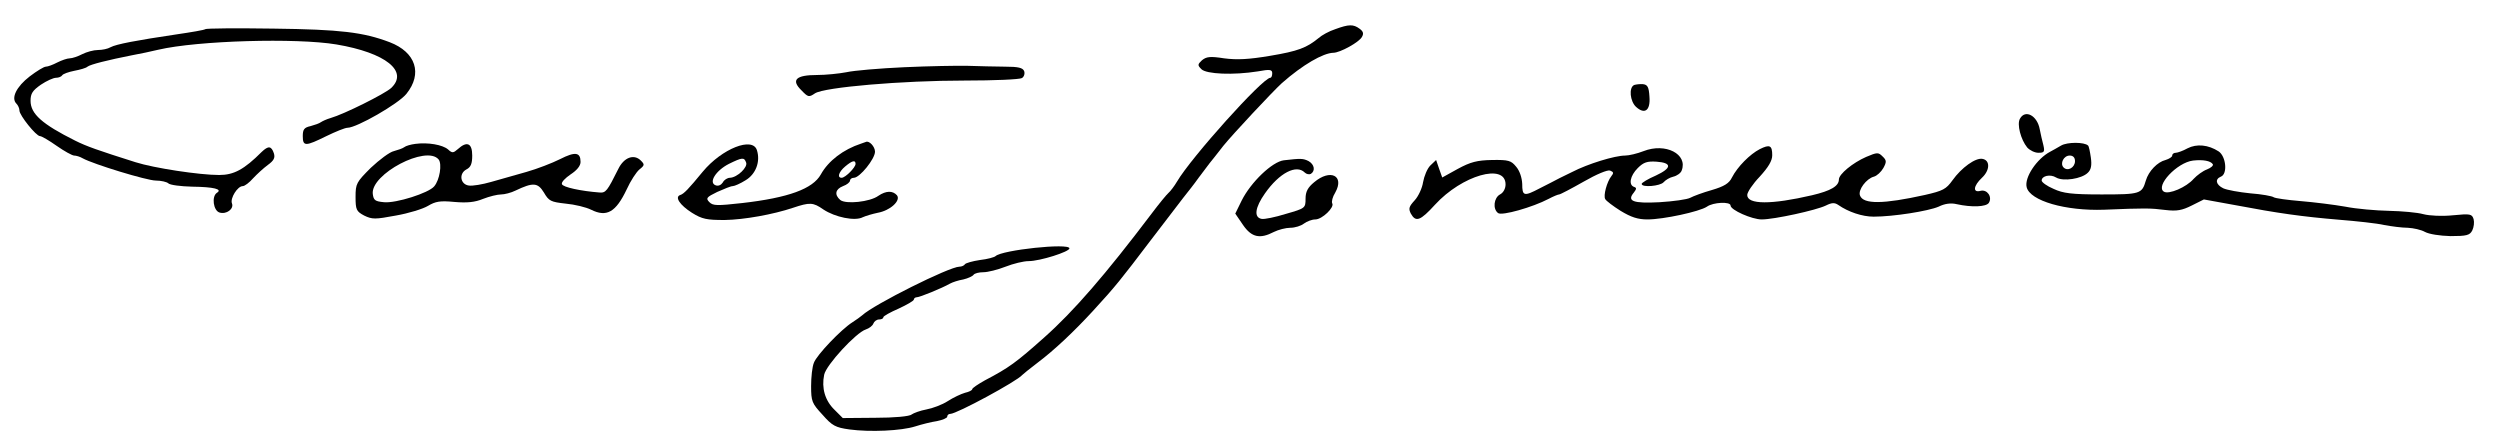 <?xml version="1.0" standalone="no"?>
<!DOCTYPE svg PUBLIC "-//W3C//DTD SVG 20010904//EN"
 "http://www.w3.org/TR/2001/REC-SVG-20010904/DTD/svg10.dtd">
<svg version="1.0" xmlns="http://www.w3.org/2000/svg"
 width="900pt" height="159pt" viewBox="0 0 900 159"
 preserveAspectRatio="xMidYMid meet">
<g transform="translate(0,159) scale(0.1,-0.1)"
fill="#000000" stroke="none">
<path d="M4807 1485 c-22 -7 -49 -22 -60 -32 -43 -35 -73 -47 -175 -64 -77
-13 -119 -15 -165 -9 -51 8 -64 6 -80 -7 -16 -15 -16 -18 -2 -32 18 -18 115
-22 203 -8 44 8 52 7 52 -7 0 -9 -3 -16 -7 -16 -28 -1 -285 -287 -336 -374
-10 -17 -24 -35 -31 -41 -6 -5 -34 -39 -61 -75 -165 -218 -280 -351 -386 -445
-101 -90 -127 -109 -213 -154 -25 -14 -46 -28 -46 -32 0 -4 -12 -10 -26 -13
-14 -4 -42 -17 -62 -30 -20 -13 -55 -26 -77 -30 -22 -4 -46 -13 -53 -18 -7 -7
-63 -12 -131 -12 l-117 -1 -30 30 c-34 33 -47 78 -37 126 7 35 115 152 150
163 12 4 24 13 27 21 3 8 12 15 21 15 8 0 15 3 15 8 0 4 25 18 55 31 30 14 55
28 55 33 0 4 5 8 11 8 10 0 89 32 119 49 9 5 30 12 48 15 17 4 34 12 37 17 4
5 19 9 35 9 16 0 52 9 80 20 28 11 65 20 83 20 41 0 148 34 147 46 -1 20 -243
-6 -266 -28 -4 -4 -29 -11 -56 -14 -27 -4 -51 -11 -54 -15 -3 -5 -12 -9 -20
-9 -36 0 -308 -136 -350 -175 -6 -5 -22 -17 -35 -25 -40 -25 -129 -118 -139
-146 -6 -14 -10 -52 -10 -84 0 -55 3 -62 41 -103 35 -40 47 -46 97 -53 74 -10
187 -5 237 11 22 7 57 16 78 19 20 4 37 11 37 16 0 6 5 10 11 10 23 0 241 118
259 140 3 3 27 23 55 44 60 45 132 113 200 187 81 88 102 115 203 248 53 69
107 140 121 158 14 18 40 50 56 73 17 22 35 46 40 53 6 7 28 35 49 62 34 42
178 196 211 226 75 66 148 108 185 109 24 0 93 38 103 57 7 12 5 20 -9 30 -22
16 -38 16 -87 -2z"/>
<path d="M739 1485 c-3 -3 -50 -11 -105 -19 -141 -21 -216 -35 -236 -46 -10
-6 -30 -10 -45 -10 -16 0 -41 -7 -57 -15 -15 -8 -36 -15 -45 -15 -9 0 -29 -7
-45 -15 -15 -8 -34 -15 -41 -15 -7 0 -33 -16 -58 -35 -48 -37 -68 -78 -48 -98
6 -6 11 -17 11 -25 0 -17 60 -92 74 -92 6 0 33 -16 60 -35 27 -19 56 -35 63
-35 7 0 21 -4 31 -10 38 -21 231 -80 263 -80 19 0 40 -5 45 -10 6 -6 44 -11
86 -12 78 -1 110 -9 89 -22 -20 -13 -13 -64 9 -71 25 -8 53 13 45 33 -7 18 20
62 39 62 7 0 24 13 37 28 14 15 38 37 53 48 22 16 27 26 22 42 -9 27 -20 28
-44 5 -63 -63 -100 -83 -153 -83 -71 0 -235 25 -301 46 -136 43 -176 57 -218
78 -118 59 -160 96 -160 143 0 26 7 37 37 58 21 14 45 25 55 25 9 0 19 4 22 9
3 5 23 12 43 16 21 4 43 10 48 15 10 8 74 24 160 41 28 5 70 14 95 20 142 33
497 43 641 19 178 -30 261 -97 197 -157 -23 -21 -169 -94 -218 -108 -14 -4
-29 -11 -35 -15 -5 -4 -22 -10 -37 -14 -23 -5 -28 -12 -28 -36 0 -38 10 -37
85 0 33 16 67 30 76 30 33 0 183 86 212 122 59 73 34 150 -60 186 -95 36 -177
46 -419 49 -132 2 -242 1 -245 -2z"/>
<path d="M3255 1348 c-88 -4 -182 -12 -208 -18 -26 -5 -74 -10 -106 -10 -76 0
-94 -18 -56 -55 24 -25 27 -26 49 -11 34 22 313 46 540 46 105 0 197 4 205 9
8 5 11 16 8 25 -5 12 -21 16 -69 16 -35 0 -94 2 -133 3 -38 1 -142 -1 -230 -5z"/>
<path d="M5883 1284 c-20 -9 -15 -59 7 -79 31 -28 52 -13 48 37 -2 35 -7 43
-23 45 -11 1 -26 -1 -32 -3z"/>
<path d="M7272 1163 c-12 -20 3 -76 26 -104 9 -10 27 -19 40 -19 21 0 24 3 18
28 -4 15 -10 41 -13 57 -9 49 -52 72 -71 38z"/>
<path d="M1495 1072 c-16 -2 -34 -7 -40 -12 -5 -4 -22 -10 -37 -14 -15 -3 -52
-31 -83 -60 -52 -52 -55 -57 -55 -105 0 -46 3 -52 31 -67 29 -14 39 -14 114 0
46 8 98 24 116 35 27 16 43 19 95 14 46 -4 74 -1 103 11 23 9 52 16 65 16 12
0 36 6 52 14 63 30 80 29 102 -7 18 -31 25 -34 78 -40 33 -3 74 -13 92 -22 56
-28 89 -9 128 73 14 31 35 63 46 72 19 15 19 18 5 32 -25 25 -61 11 -81 -30
-40 -80 -45 -87 -68 -85 -66 5 -132 19 -135 30 -3 7 12 22 31 35 23 15 36 31
36 45 0 35 -19 38 -74 10 -28 -14 -82 -35 -121 -46 -38 -11 -96 -27 -127 -36
-31 -9 -67 -15 -80 -13 -31 4 -37 43 -9 58 16 8 21 21 21 50 0 45 -19 53 -52
23 -16 -14 -20 -15 -35 -1 -20 17 -72 26 -118 20z m84 -56 c13 -16 4 -74 -16
-97 -20 -24 -137 -61 -180 -57 -33 3 -38 7 -41 30 -8 71 193 177 237 124z"/>
<path d="M3100 1073 c-64 -21 -118 -62 -145 -111 -29 -52 -117 -84 -283 -103
-90 -10 -105 -10 -118 3 -14 14 -11 18 28 37 25 11 49 21 56 21 6 0 27 9 46
21 37 22 54 67 41 108 -15 50 -126 6 -195 -77 -51 -62 -68 -80 -81 -84 -21 -7
-2 -36 42 -64 37 -23 53 -26 118 -26 69 1 175 20 246 44 60 20 72 20 109 -6
42 -28 114 -43 142 -28 11 5 35 12 54 16 45 8 84 44 69 63 -15 17 -39 17 -67
-2 -30 -22 -117 -31 -137 -15 -22 19 -18 39 10 50 14 5 25 14 25 20 0 5 6 10
14 10 21 0 76 68 76 94 0 18 -21 41 -33 35 -1 0 -9 -3 -17 -6z m-414 -68 c7
-17 -32 -54 -58 -55 -9 0 -21 -7 -26 -17 -6 -9 -16 -14 -26 -10 -26 10 1 53
48 77 49 24 55 24 62 5z m394 -5 c0 -13 -37 -50 -50 -50 -17 0 -11 21 13 41
25 21 37 24 37 9z"/>
<path d="M7420 1066 c-14 -8 -31 -18 -39 -22 -48 -25 -94 -93 -85 -128 12 -49
140 -86 279 -81 147 6 165 6 221 -1 41 -5 60 -1 94 16 l44 22 110 -20 c158
-30 245 -42 376 -53 63 -5 137 -13 163 -19 26 -5 65 -10 85 -10 20 -1 48 -7
62 -15 15 -8 53 -14 92 -15 58 0 69 3 78 20 6 12 8 30 5 41 -6 19 -12 20 -74
14 -39 -4 -84 -2 -107 4 -21 6 -77 11 -124 12 -47 1 -117 7 -157 15 -40 7
-112 16 -160 20 -48 4 -92 10 -98 14 -5 4 -43 11 -84 14 -40 4 -84 12 -97 18
-27 13 -31 33 -9 42 25 9 19 73 -8 91 -37 24 -79 28 -112 11 -16 -9 -36 -16
-42 -16 -7 0 -13 -4 -13 -10 0 -5 -11 -12 -24 -16 -29 -7 -61 -40 -71 -74 -14
-48 -20 -50 -159 -50 -108 0 -139 4 -173 20 -24 10 -43 24 -43 30 0 17 31 24
52 11 25 -15 92 -5 114 17 12 11 15 27 11 55 -3 21 -7 41 -10 43 -13 13 -75
13 -97 0z m50 -56 c0 -23 -26 -38 -41 -23 -14 14 0 43 22 43 12 0 19 -7 19
-20z m496 -11 c3 -5 -6 -13 -21 -19 -14 -5 -36 -21 -48 -34 -26 -30 -89 -57
-107 -46 -32 20 47 105 105 112 36 4 63 -1 71 -13z"/>
<path d="M6335 1053 c-35 -18 -80 -63 -100 -102 -10 -21 -28 -32 -72 -45 -32
-9 -67 -22 -78 -28 -11 -6 -61 -13 -111 -16 -96 -5 -118 4 -92 35 10 13 10 17
1 20 -21 7 -15 40 13 68 21 21 34 25 67 23 57 -4 56 -23 -2 -50 -28 -12 -51
-26 -51 -30 0 -14 67 -8 79 6 7 8 22 17 35 20 13 3 27 13 30 22 23 59 -58 101
-137 70 -23 -9 -53 -16 -66 -16 -38 0 -135 -30 -191 -59 -8 -4 -28 -14 -45
-22 -16 -9 -49 -25 -72 -37 -57 -30 -63 -28 -63 16 -1 22 -9 47 -22 62 -18 22
-27 25 -87 24 -53 -1 -77 -7 -123 -32 l-56 -31 -11 31 -11 32 -21 -20 c-11
-11 -22 -38 -26 -60 -3 -21 -17 -51 -30 -65 -21 -23 -23 -30 -14 -48 18 -32
34 -26 87 32 97 106 254 151 254 73 0 -15 -8 -30 -20 -36 -22 -12 -27 -52 -7
-67 13 -11 125 21 182 51 17 9 34 16 38 16 4 0 44 21 88 46 47 27 86 43 95 40
13 -5 14 -9 5 -20 -16 -20 -30 -71 -22 -83 3 -6 28 -25 55 -42 38 -23 62 -31
97 -31 57 0 187 28 214 46 22 16 85 19 85 4 0 -16 77 -50 112 -50 45 0 196 33
231 50 22 11 32 11 45 2 36 -25 86 -42 127 -42 71 0 197 20 234 36 22 11 44
14 65 9 54 -12 107 -10 116 5 13 21 -6 49 -30 43 -29 -8 -26 18 5 47 29 27 30
63 2 68 -25 5 -76 -32 -108 -77 -23 -32 -34 -38 -100 -53 -149 -33 -221 -34
-233 -2 -8 20 23 61 50 68 11 3 26 17 34 31 12 22 12 28 -3 42 -15 15 -19 15
-59 -2 -48 -21 -98 -62 -98 -81 0 -24 -29 -41 -97 -57 -146 -34 -233 -34 -233
1 0 10 20 40 45 66 31 34 45 57 45 77 0 36 -9 40 -45 22z"/>
<path d="M4622 1013 c-42 -5 -119 -79 -152 -145 l-23 -47 28 -41 c31 -45 61
-51 111 -25 16 8 43 15 59 15 17 0 39 7 49 15 11 8 29 15 41 15 25 0 70 44 61
58 -3 6 1 23 11 39 34 61 -18 86 -76 37 -23 -19 -31 -34 -31 -59 0 -34 -1 -35
-71 -55 -38 -12 -78 -20 -87 -18 -29 5 -24 41 12 92 52 74 113 105 143 75 6
-6 16 -8 22 -5 17 11 13 34 -8 46 -20 10 -28 10 -89 3z"/>
</g>
</svg>
